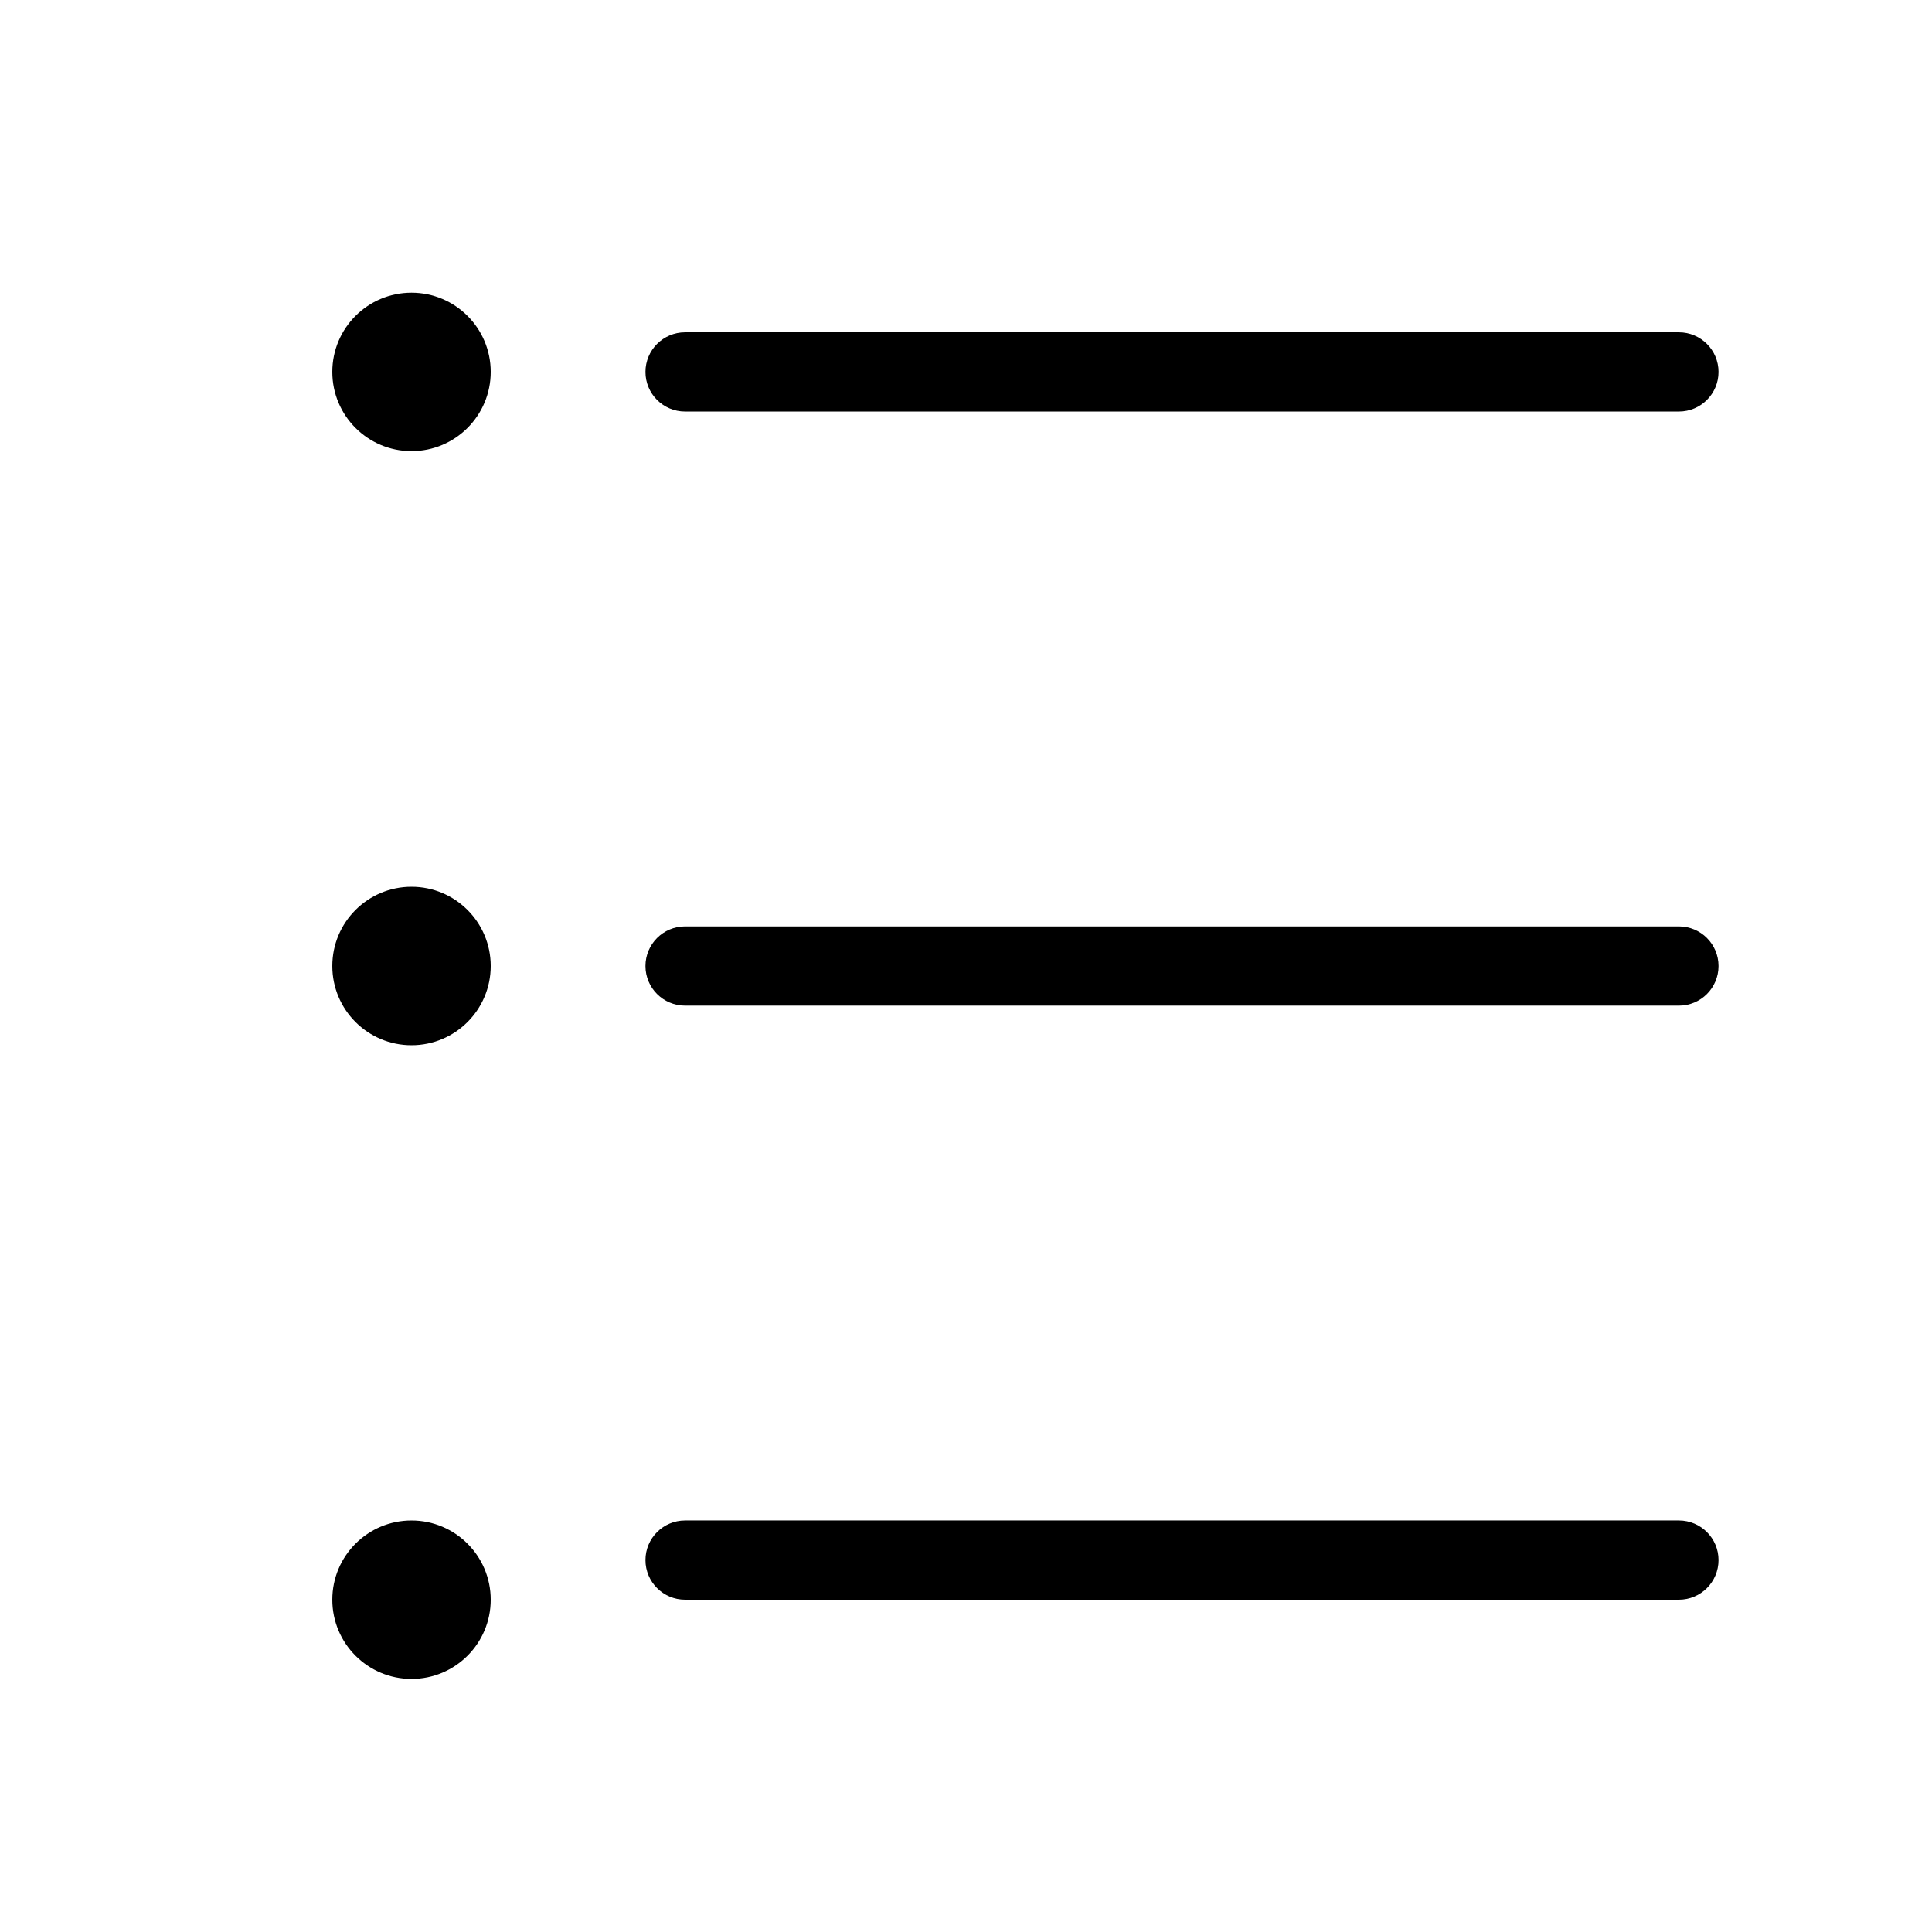 <?xml version="1.0" encoding="UTF-8"?>
<!-- Uploaded to: ICON Repo, www.svgrepo.com, Generator: ICON Repo Mixer Tools -->
<svg fill="#000000" width="800px" height="800px" version="1.1" viewBox="144 144 512 512" xmlns="http://www.w3.org/2000/svg">
 <path d="m274.05 242.56c0 11.594-9.398 20.992-20.992 20.992s-20.992-9.398-20.992-20.992 9.398-20.992 20.992-20.992 20.992 9.398 20.992 20.992zm0 157.44c0 11.594-9.398 20.992-20.992 20.992s-20.992-9.398-20.992-20.992 9.398-20.992 20.992-20.992 20.992 9.398 20.992 20.992zm-20.992 188.93c11.594 0 20.992-9.398 20.992-20.992s-9.398-20.992-20.992-20.992-20.992 9.398-20.992 20.992 9.398 20.992 20.992 20.992zm72.496-356.86c-5.797 0-10.496 4.699-10.496 10.496s4.699 10.496 10.496 10.496h263.38c5.797 0 10.496-4.699 10.496-10.496s-4.699-10.496-10.496-10.496zm0 157.44c-5.797 0-10.496 4.695-10.496 10.496 0 5.797 4.699 10.496 10.496 10.496h263.38c5.797 0 10.496-4.699 10.496-10.496 0-5.801-4.699-10.496-10.496-10.496zm-10.496 167.93c0-5.793 4.699-10.496 10.496-10.496h263.38c5.797 0 10.496 4.703 10.496 10.496 0 5.797-4.699 10.496-10.496 10.496h-263.38c-5.797 0-10.496-4.699-10.496-10.496z" fill-rule="evenodd"/>
</svg>